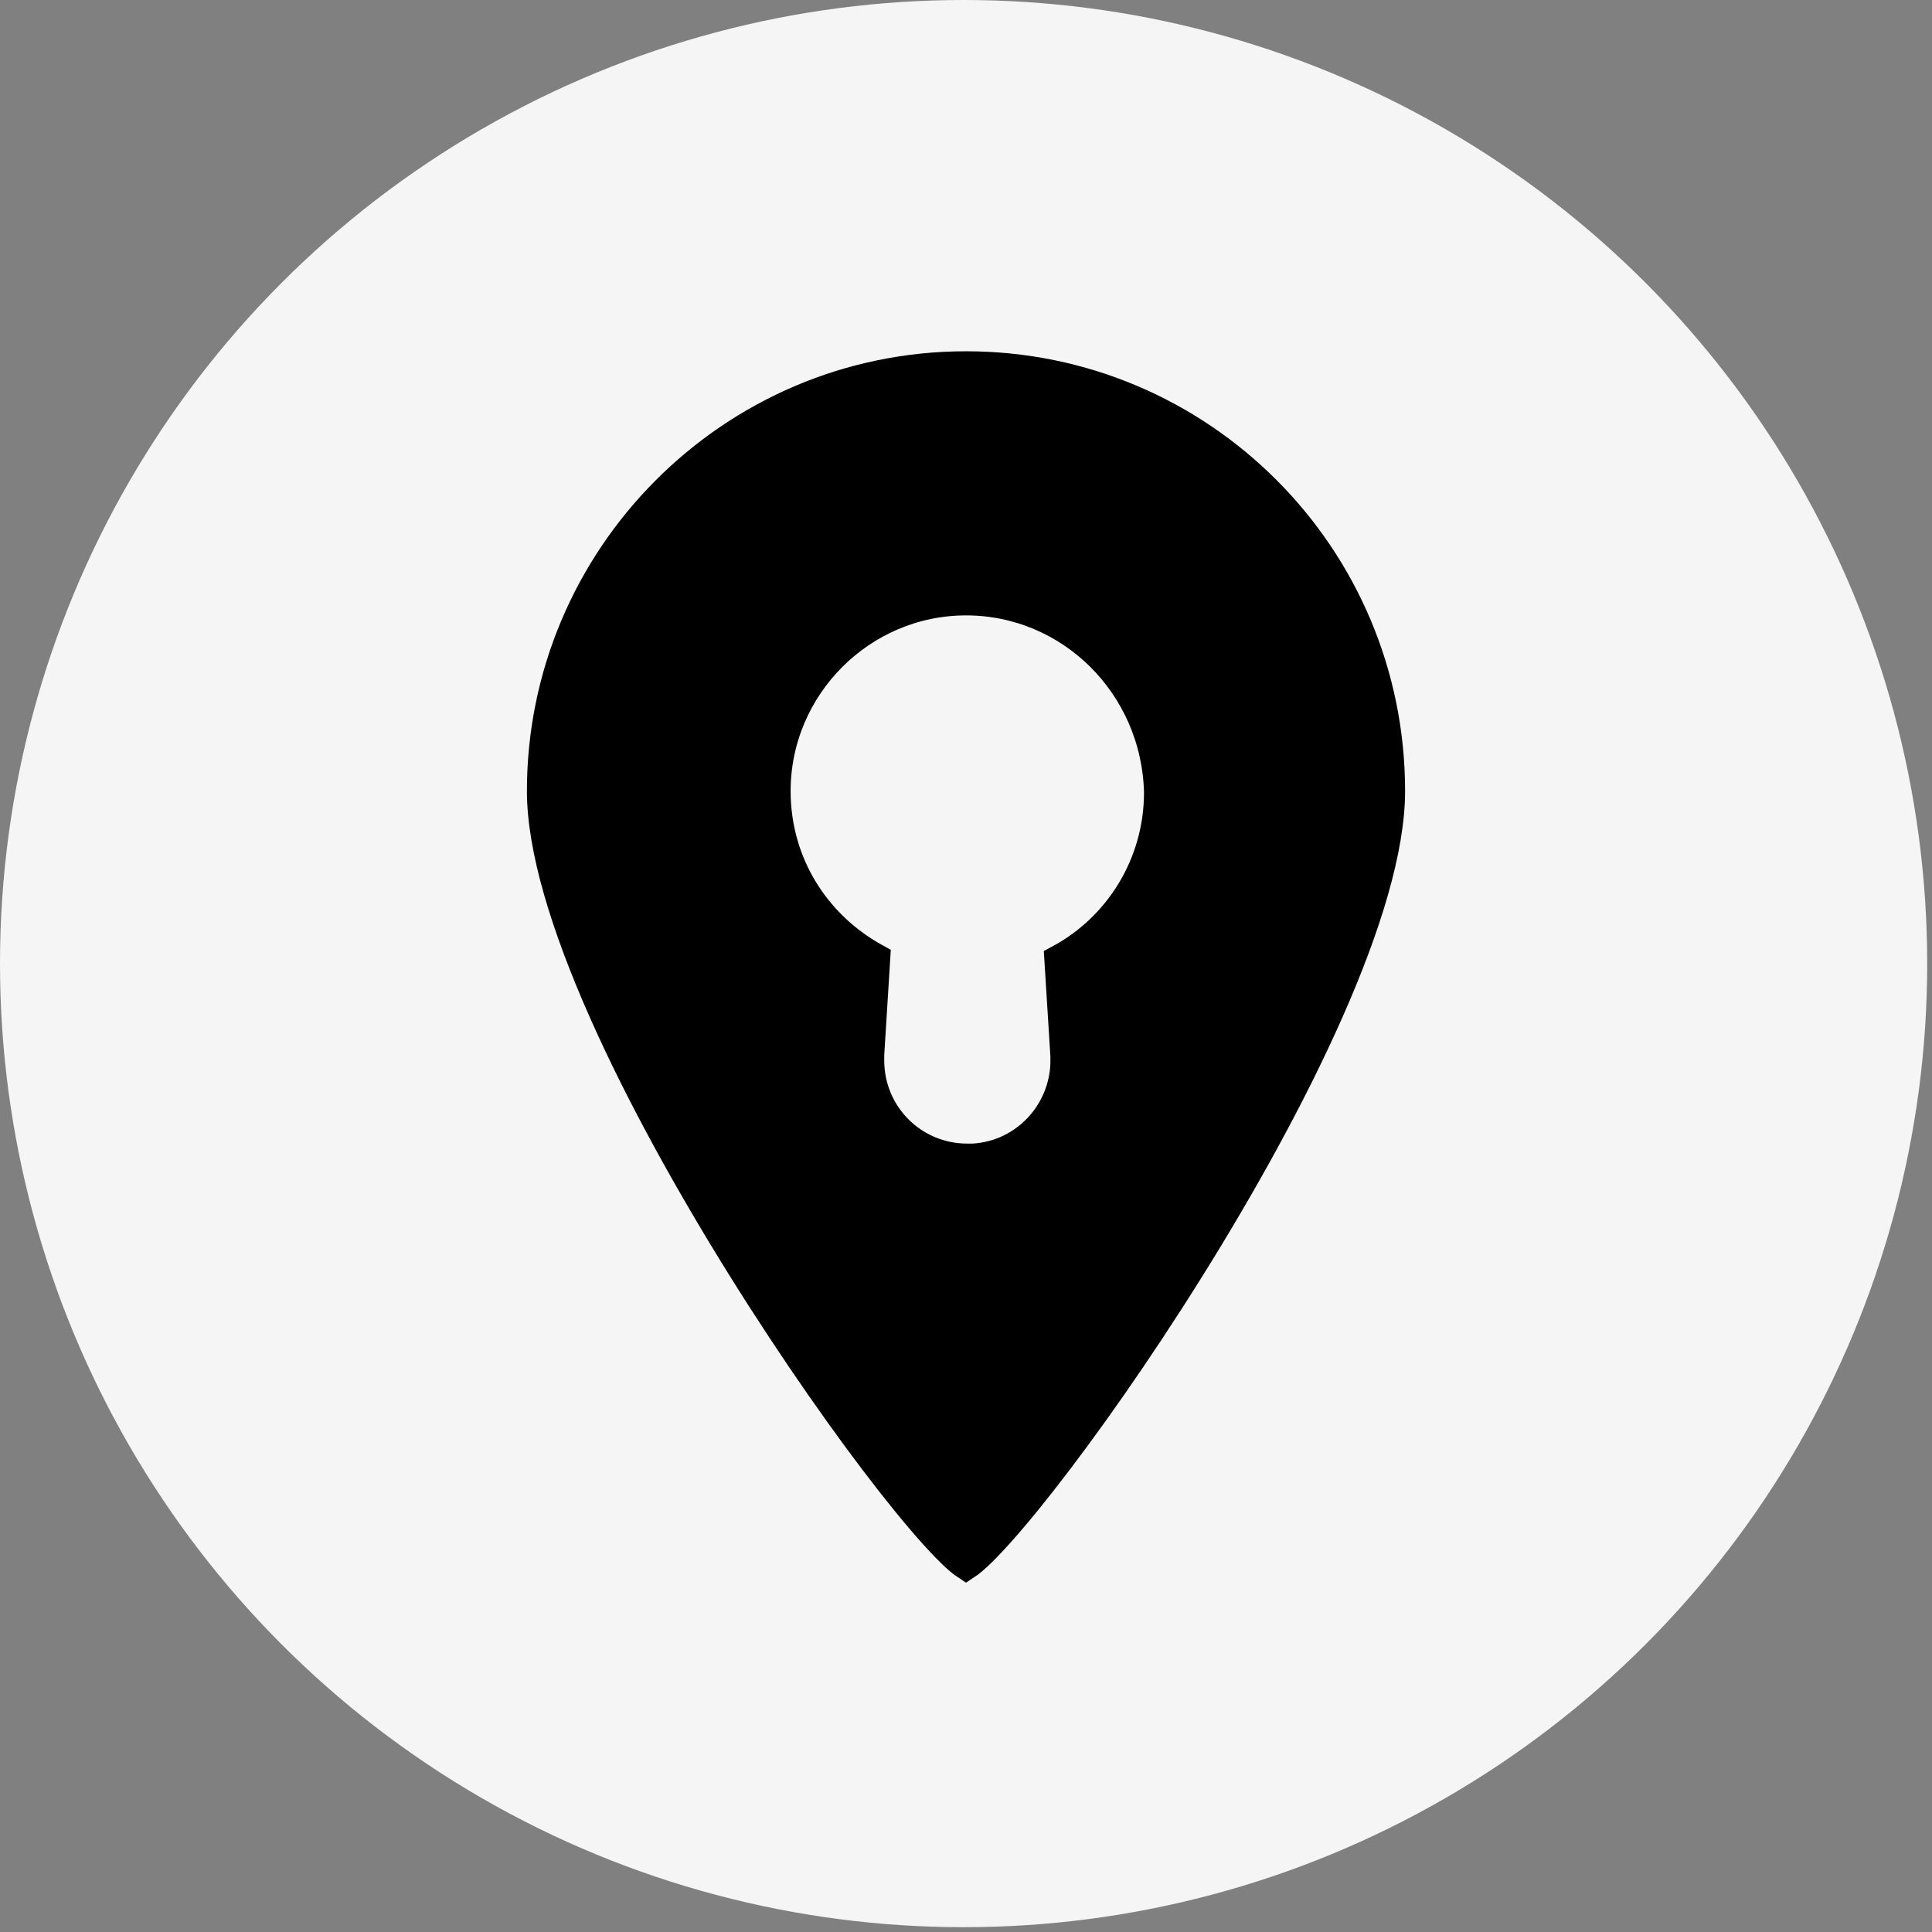 <svg width="66" height="66" viewBox="0 0 66 66" fill="none" xmlns="http://www.w3.org/2000/svg">
<rect x="0" y="0" width="66" height="66" fill="#808080" stroke="none"/>
<circle cx="32.918" cy="32.918" r="32.918" fill="#F5F5F5"/>
<path d="M33 12.5C41.011 12.5 47.5 18.997 47.5 27.023C47.5 28.988 46.693 31.632 45.408 34.537C44.131 37.427 42.408 40.519 40.634 43.359C38.86 46.2 37.041 48.779 35.577 50.644C34.844 51.577 34.207 52.324 33.713 52.833C33.465 53.089 33.262 53.274 33.108 53.392C33.065 53.425 33.029 53.45 33 53.469C32.971 53.45 32.935 53.425 32.892 53.392C32.738 53.274 32.536 53.087 32.288 52.831C31.794 52.321 31.156 51.573 30.423 50.638C28.959 48.769 27.141 46.186 25.367 43.343C23.593 40.499 21.869 37.406 20.592 34.519C19.307 31.615 18.5 28.977 18.5 27.023C18.5 19.041 24.99 12.5 33 12.5ZM39.581 27.055C39.484 23.409 36.568 20.523 33 20.523C29.435 20.523 26.509 23.454 26.509 27.023C26.509 29.513 27.875 31.612 29.912 32.733L29.708 36.014L29.707 36.029V36.226C29.707 38.08 31.192 39.567 33.045 39.567H33.24L33.256 39.566C35.008 39.46 36.33 38.024 36.383 36.331V36.074L36.382 36.06L36.177 32.778C38.208 31.691 39.581 29.534 39.581 27.067V27.055Z" fill="black" stroke="black"/>
</svg>
